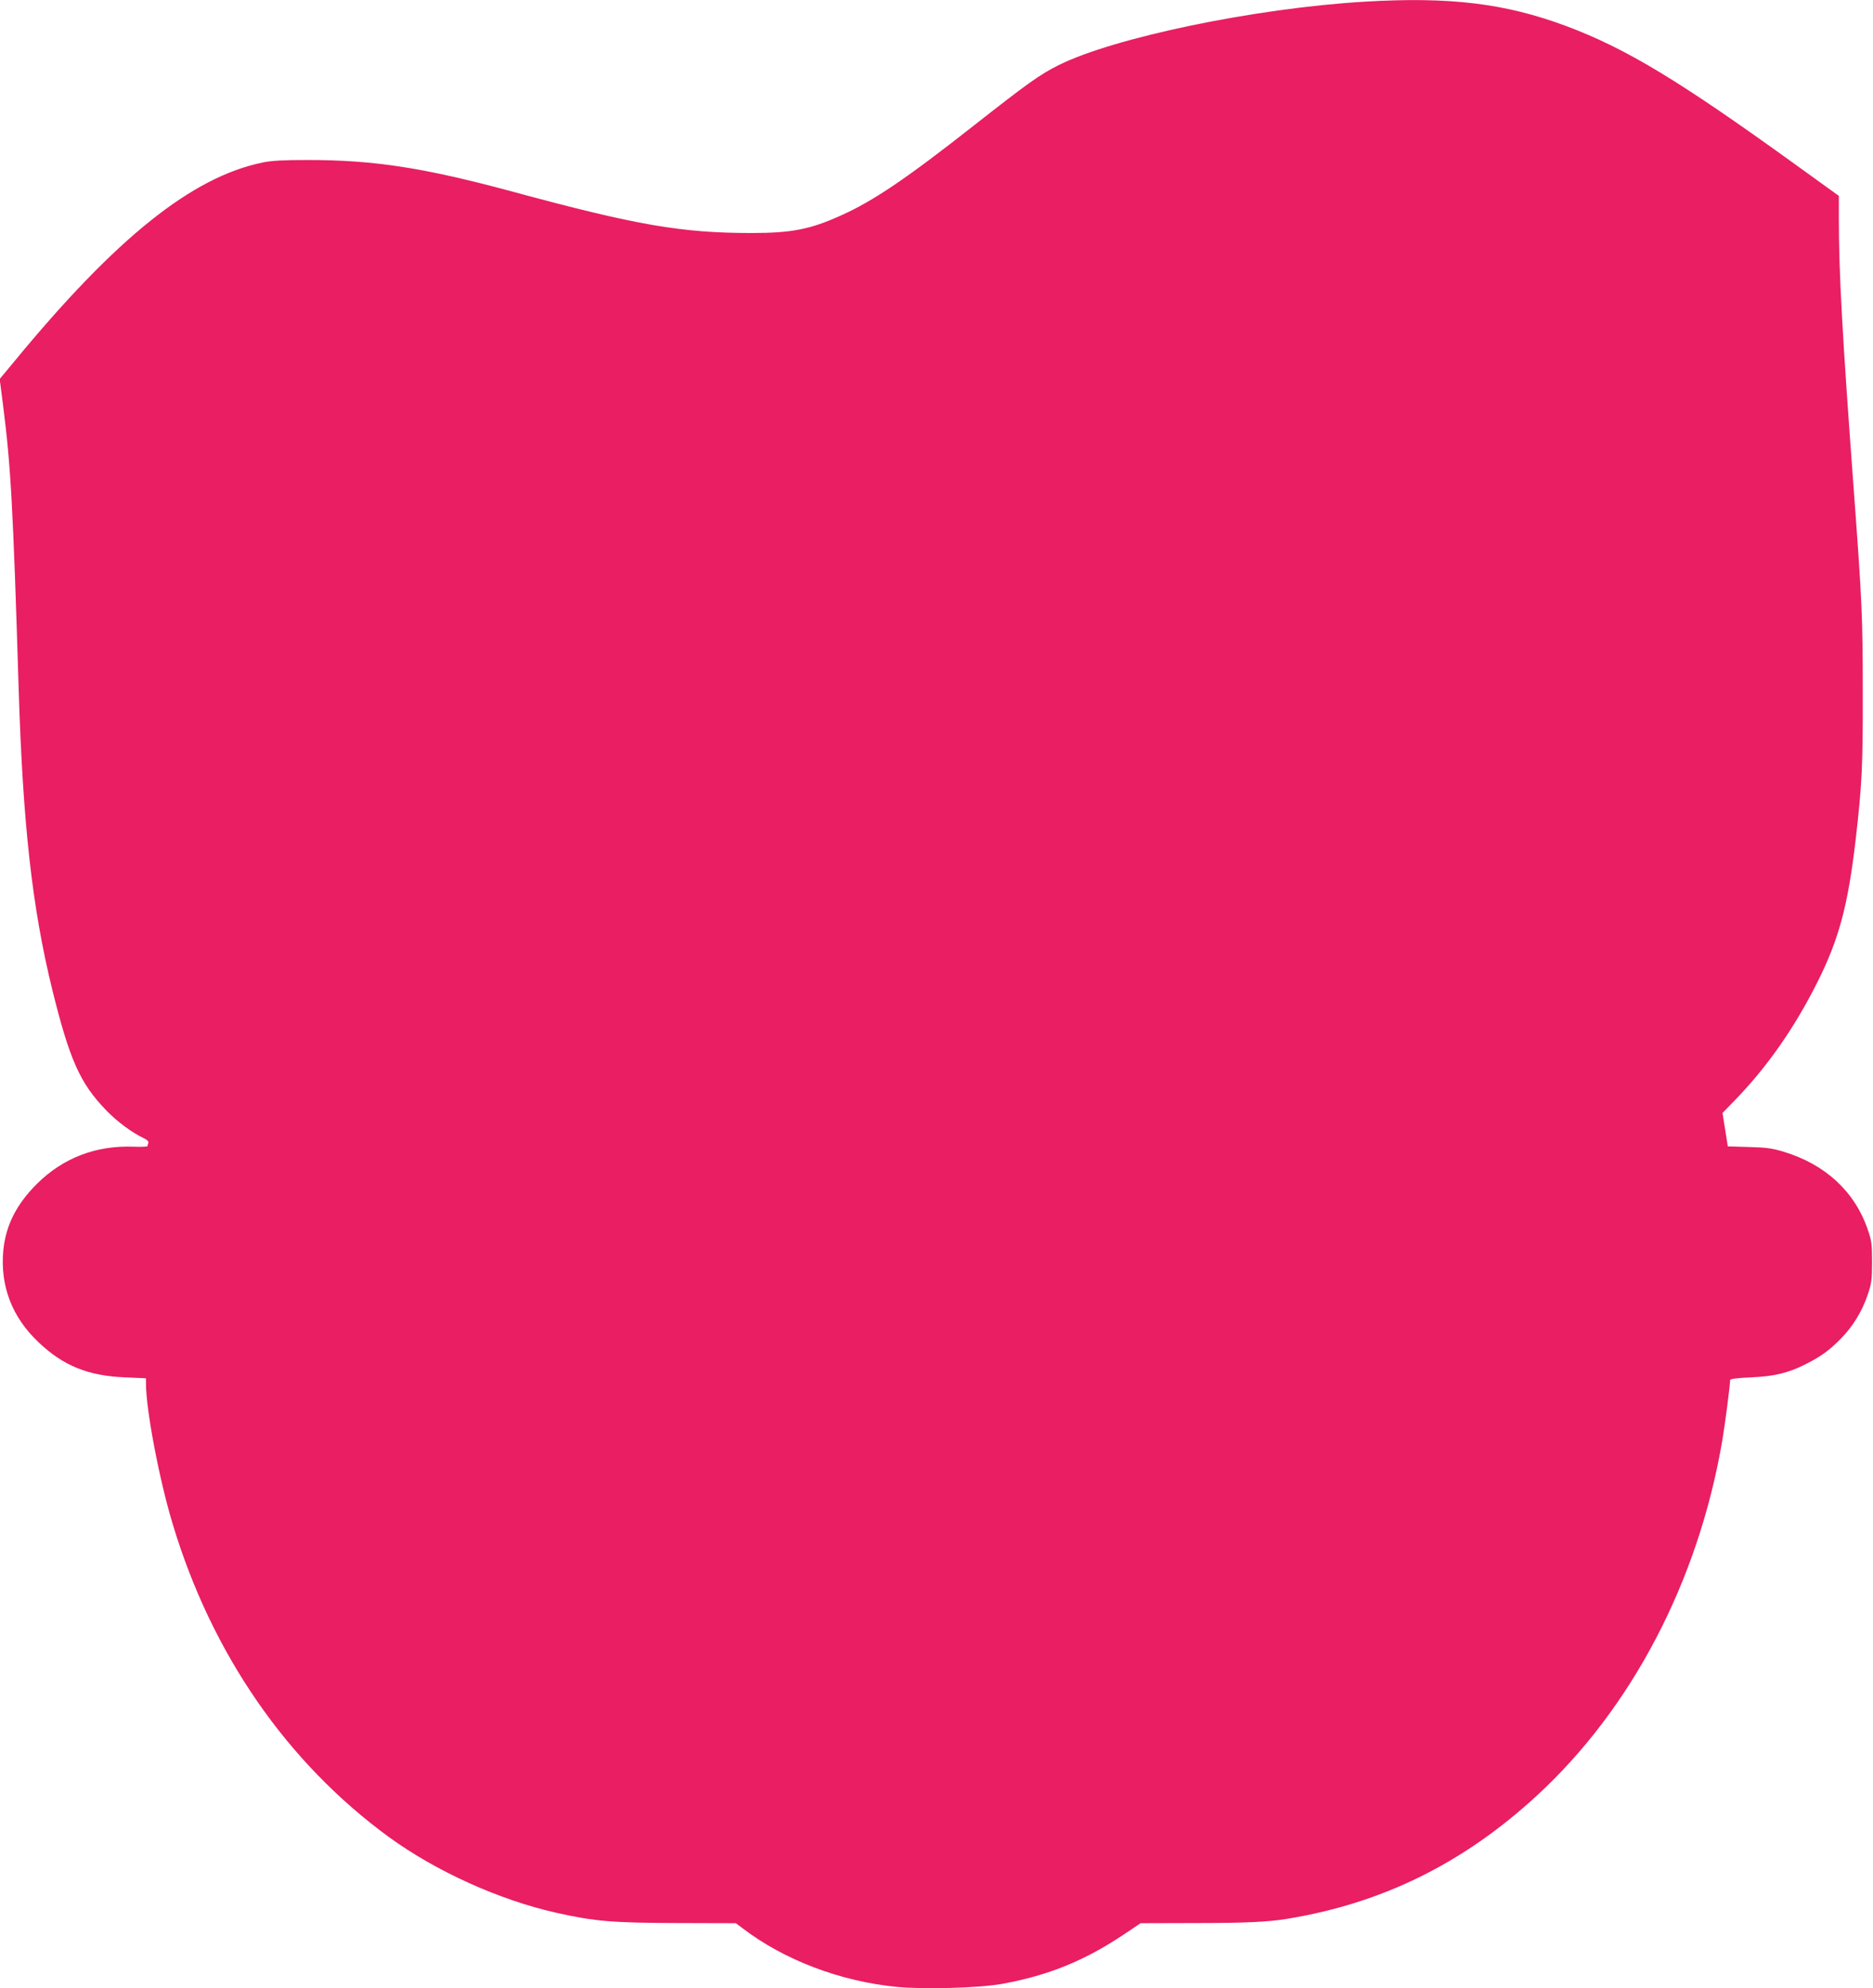 <?xml version="1.0" standalone="no"?>
<!DOCTYPE svg PUBLIC "-//W3C//DTD SVG 20010904//EN"
 "http://www.w3.org/TR/2001/REC-SVG-20010904/DTD/svg10.dtd">
<svg version="1.0" xmlns="http://www.w3.org/2000/svg"
 width="1206pt" height="1280pt" viewBox="0 0 1206 1280"
 preserveAspectRatio="xMidYMid meet">
<g transform="translate(0,1280) scale(0.1,-0.1)"
fill="#e91e63" stroke="none">
<path d="M8783 12789 c-704 -42 -1612 -231 -1968 -409 -121 -61 -194 -113
-547 -390 -432 -340 -647 -485 -853 -577 -199 -90 -319 -113 -575 -113 -452 0
-741 50 -1535 265 -573 155 -895 205 -1323 205 -155 0 -234 -4 -290 -16 -455
-93 -943 -483 -1601 -1282 l-93 -112 21 -163 c51 -400 65 -654 101 -1827 27
-877 87 -1410 215 -1935 113 -457 179 -607 348 -782 68 -71 166 -144 240 -179
24 -11 36 -23 32 -32 -3 -7 -5 -17 -5 -20 0 -4 -41 -6 -90 -4 -242 9 -453 -72
-621 -238 -133 -132 -203 -270 -218 -433 -20 -228 57 -427 227 -588 160 -152
321 -217 560 -226 l132 -6 0 -36 c0 -165 85 -615 171 -899 251 -837 736 -1539
1394 -2019 304 -221 711 -405 1078 -487 251 -56 363 -65 795 -66 l360 -1 44
-33 c267 -204 630 -342 993 -377 175 -17 529 -7 675 19 302 55 533 149 790
321 l104 70 355 1 c314 0 465 7 581 26 615 99 1137 355 1612 791 615 565 1044
1385 1198 2292 17 100 50 354 50 387 0 7 46 13 133 17 150 6 240 28 350 83 99
50 153 88 228 164 79 80 138 176 175 285 24 71 28 95 28 210 0 116 -3 139 -28
210 -84 245 -274 420 -543 501 -72 22 -113 27 -223 30 l-135 4 -17 108 -17
107 73 75 c213 219 387 467 537 765 141 281 198 496 248 925 40 351 46 466 45
940 0 491 -4 579 -60 1335 -72 973 -94 1370 -94 1717 l0 147 -287 207 c-741
535 -1083 742 -1468 886 -394 147 -751 190 -1302 157z"/>
</g>
</svg>
